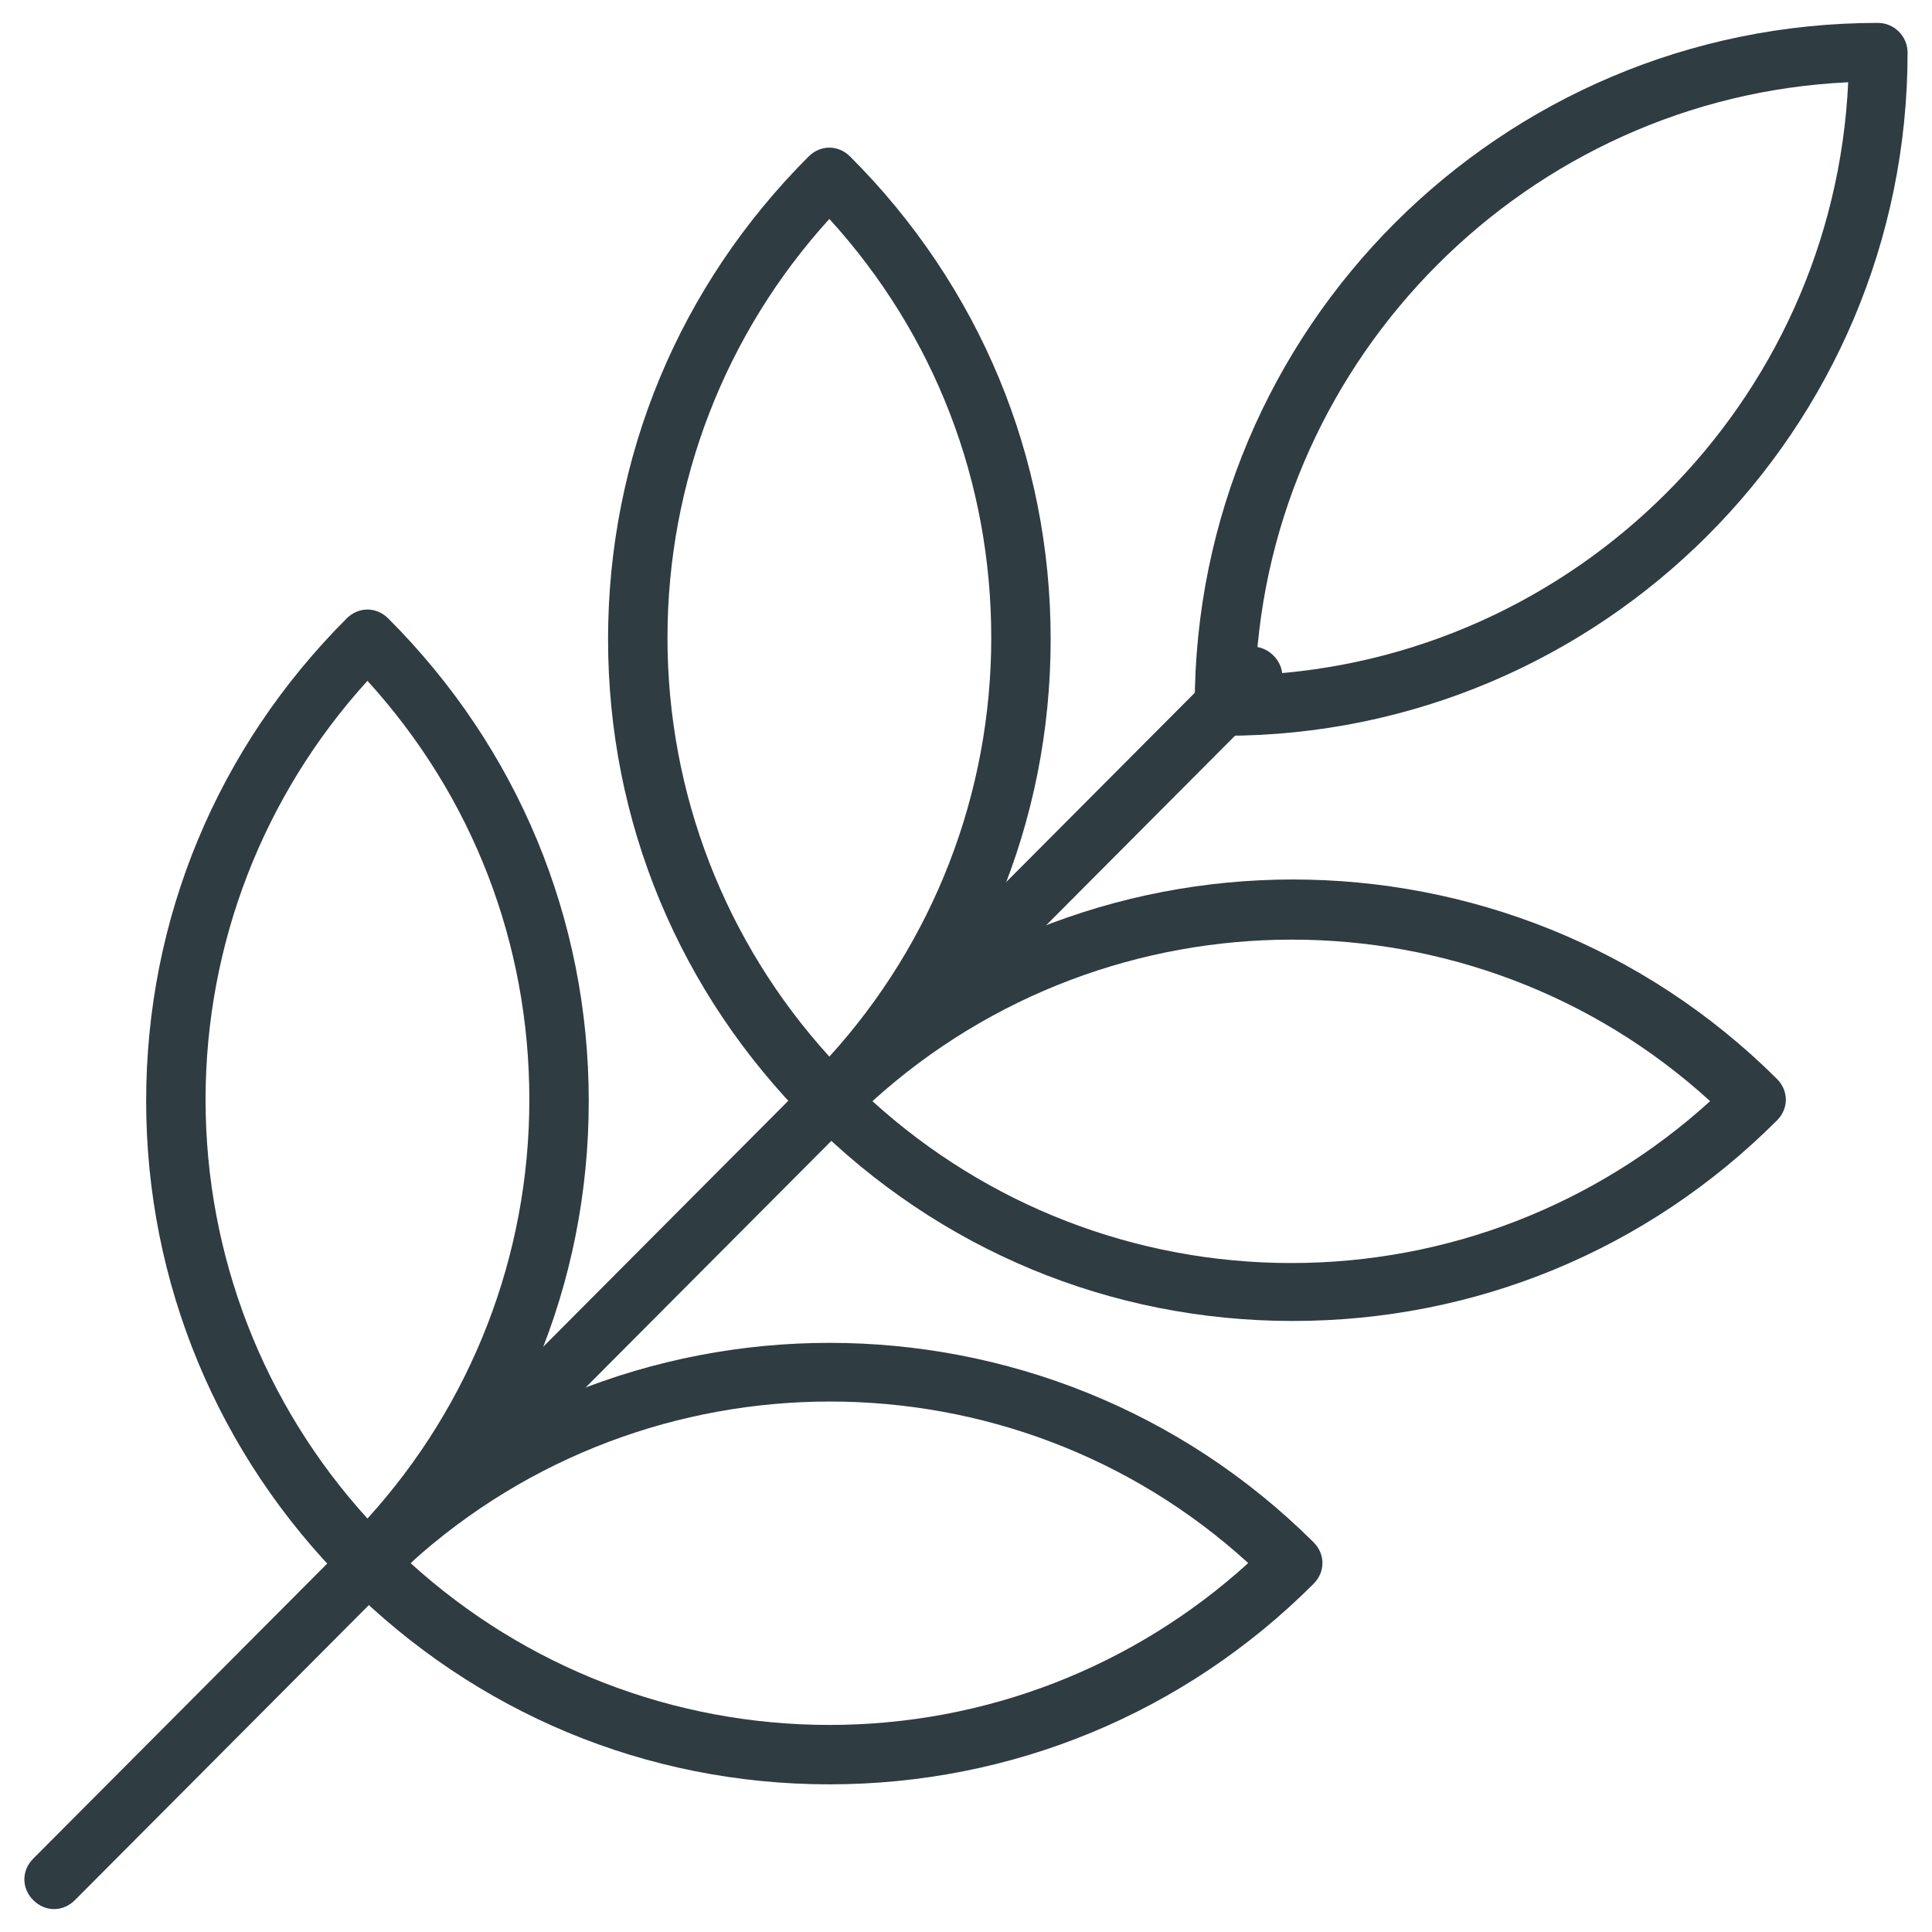 <?xml version="1.0" encoding="UTF-8"?>
<!-- Uploaded to: ICON Repo, www.iconrepo.com, Generator: ICON Repo Mixer Tools -->
<svg width="800px" height="800px" version="1.1" viewBox="144 144 512 512" xmlns="http://www.w3.org/2000/svg">
 <g fill="#2f3c42">
  <path d="m241.38 566.1c-1.969 0-3.938-0.789-5.512-2.363-34.242-34.242-53.137-79.898-53.137-127.92 0-48.414 18.895-93.676 53.137-127.92 3.148-3.148 7.871-3.148 11.02 0 34.242 34.242 53.137 79.508 53.137 127.92 0 48.414-18.895 93.676-53.137 127.92-1.574 1.574-3.543 2.359-5.508 2.359zm0-241.67c-27.551 30.309-42.902 69.668-42.902 111s15.352 80.688 42.902 111c27.551-30.309 42.902-69.668 42.902-111s-14.957-80.293-42.902-111z"/>
  <path d="m363.79 616.87c-48.414 0-93.676-18.895-127.92-53.137-1.574-1.574-2.363-3.543-2.363-5.512s0.789-3.938 2.363-5.512c70.453-70.453 185.39-70.453 256.23 0 1.574 1.574 2.363 3.543 2.363 5.512s-0.789 3.938-2.363 5.512c-34.242 34.246-79.902 53.137-128.31 53.137zm-111-58.645c30.309 27.551 69.668 42.902 111 42.902 41.328 0 80.688-15.352 111-42.902-62.586-57.074-159.02-57.074-221.99 0z"/>
  <path d="m363.79 443.69c-1.969 0-3.938-0.789-5.512-2.363-34.242-34.242-53.137-79.508-53.137-127.92 0-48.414 18.895-93.676 53.137-127.92 3.148-3.148 7.871-3.148 11.02 0 34.242 34.242 53.137 79.508 53.137 127.92 0 48.414-18.895 93.676-53.137 127.92-1.18 1.184-3.148 2.363-5.508 2.363zm0-241.67c-27.551 30.309-42.902 69.668-42.902 111s15.352 80.688 42.902 111c27.551-30.309 42.902-69.668 42.902-111s-14.957-80.293-42.902-111z"/>
  <path d="m486.59 494.07c-48.414 0-93.676-18.895-127.92-53.137-3.148-3.148-3.148-7.871 0-11.02 70.453-70.453 185.39-70.453 256.23 0 1.574 1.574 2.363 3.543 2.363 5.512s-0.789 3.938-2.363 5.512c-34.633 34.633-80.293 53.133-128.31 53.133zm-111.39-58.254c30.309 27.551 69.668 42.902 111 42.902s80.688-15.352 111-42.902c-62.586-57.074-159.02-57.074-221.99 0z"/>
  <path d="m158.33 649.93c-1.969 0-3.938-0.789-5.512-2.363-3.148-3.148-3.148-7.871 0-11.02l317.64-318.82c3.148-3.148 7.871-3.148 11.02 0 3.148 3.148 3.148 7.871 0 11.02l-317.64 318.82c-1.574 1.574-3.539 2.359-5.508 2.359z"/>
  <path d="m468.48 338.99c-4.328 0-7.871-3.543-7.871-7.871 0-99.977 81.082-181.05 181.05-181.05 4.328 0 7.871 3.543 7.871 7.871 0.004 99.973-81.078 181.05-181.05 181.05zm165.31-173.19c-84.625 3.938-153.11 72.422-157.05 157.05 84.625-3.934 153.11-72.027 157.05-157.05z"/>
 </g>
</svg>